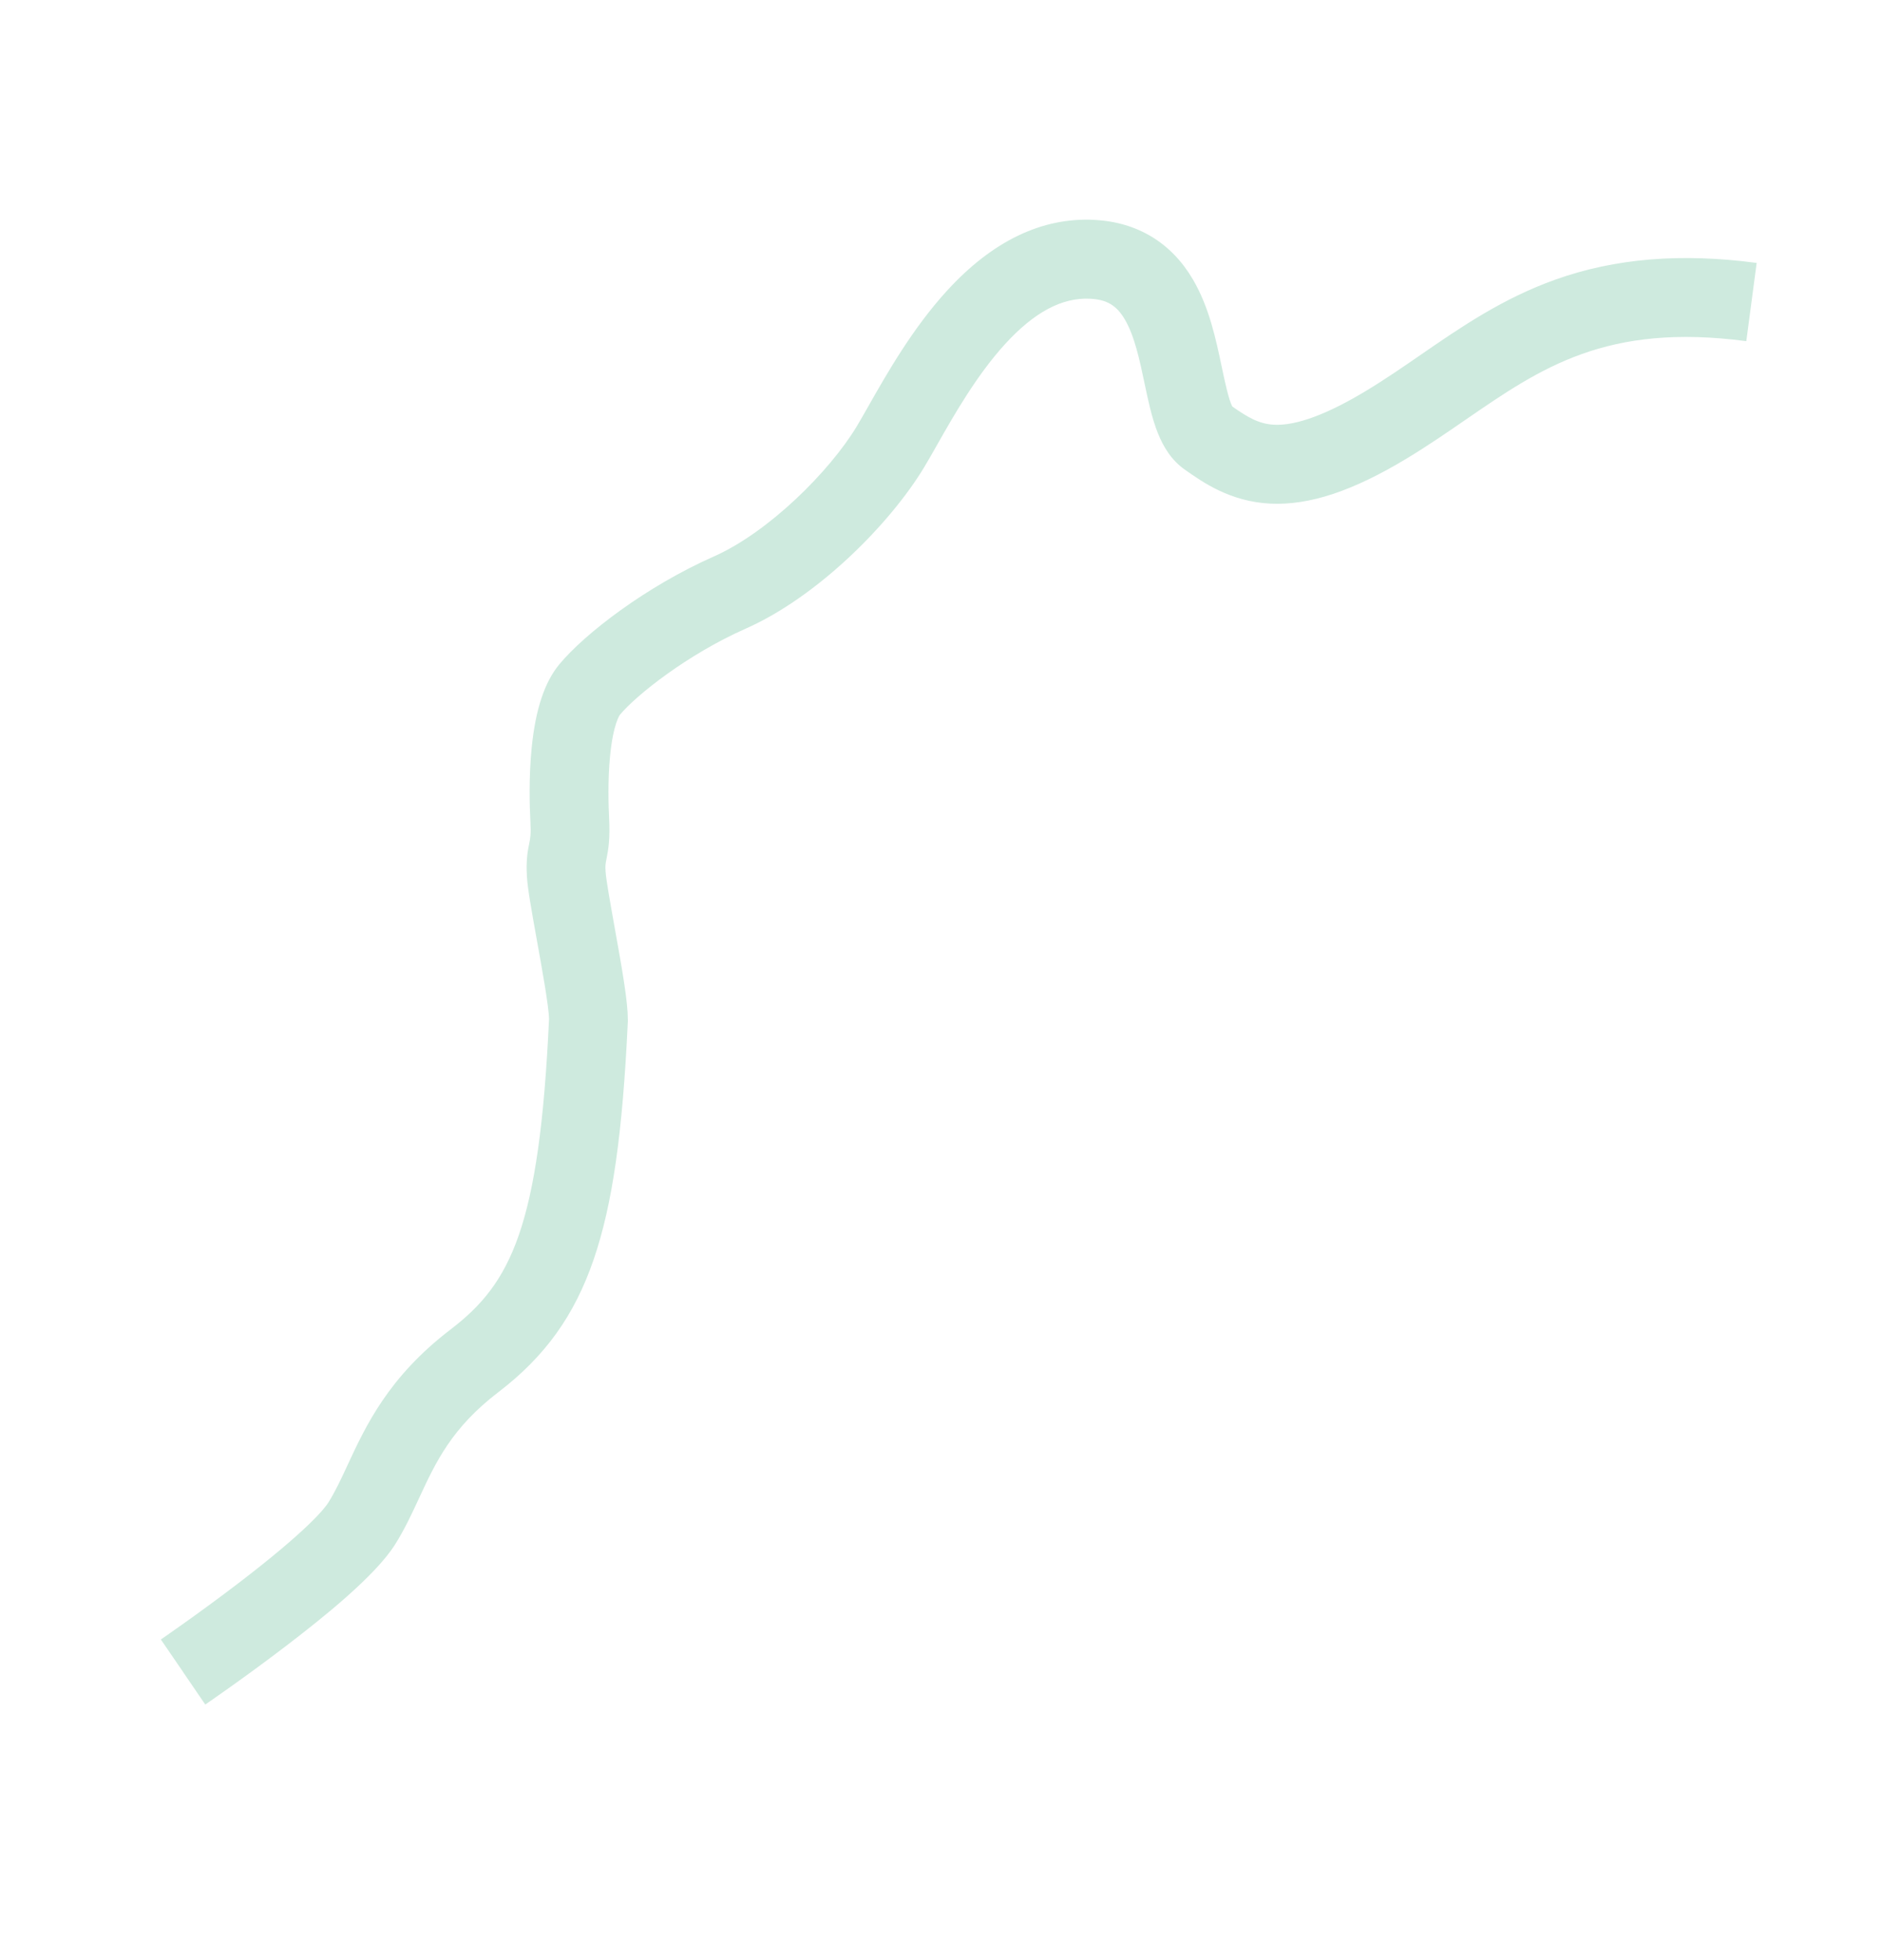 <?xml version="1.0" encoding="UTF-8"?>
<svg xmlns="http://www.w3.org/2000/svg" version="1.1" viewBox="0 0 3000 3123.1">
  <defs>
    <style>
      .cls-1 {
        fill: #ceeade;
      }
    </style>
  </defs>
  <!-- Generator: Adobe Illustrator 28.6.0, SVG Export Plug-In . SVG Version: 1.2.0 Build 709)  -->
  <g>
    <g id="Ebene_1">
      <path class="cls-1" d="M327.3,2716.6l-70.9-103.8c.8-.5,59.4-40.7,122.7-89,112.6-86,138.9-120.6,144.3-129.2,11-17.5,20.6-38.1,30.7-59.9,29-62.4,65-140.2,164.3-216.1,95.9-73.3,141.4-162.3,156.8-494.7-.4-20.5-11.7-82.9-19.2-124.4-9.2-51.2-15-83.6-16.1-103.2-1.4-24.2.9-38.4,3.7-52.1,1.7-8.1,3-14.6,1.9-35-1.3-23.5-2.7-70,2-117.3,6.1-61.2,20.5-104.8,44.2-133.3,41-49.3,138.7-124.2,246.3-171.8,87.5-38.8,184.3-135.6,227.4-206.8,5.5-9.1,11.8-20.2,19.1-33.1,29.6-52.1,70.1-123.4,124.9-183.4,72.4-79.3,151.4-117.3,234.8-113.1,68.7,3.5,123.1,36.4,157.5,95.2,25.9,44.3,36.5,94.9,45.9,139.5,4.4,21,11,52.1,16.7,62.7,24.1,16.9,42.4,28,66.9,29.1,35.1,1.7,84.5-16.6,147-54.4,29.8-18,58.9-38,87-57.4,63.9-44,130.1-89.5,214.2-119.5,94.9-33.9,199.9-42.6,320.8-26.6l-16.5,124.7c-222.7-29.4-326.8,42.2-447.3,125.1-29.6,20.4-60.2,41.4-93.2,61.4-86.6,52.4-156,75.4-218.1,72.4-64-3.1-107.7-33.9-136.5-54.2-41.3-29.2-52.4-81.7-64.1-137.3-7.8-37-15.8-75.3-31.4-101.9-13.2-22.5-28.7-31.8-55.4-33.1-44.7-2.3-89.1,21.4-135.6,72.3-45.3,49.6-81.8,113.8-108.4,160.7-7.4,13.1-14.5,25.5-20.8,36-53.7,88.8-168.5,205.5-284.1,256.7-93.4,41.3-174.8,106.3-200.5,137.2-.1.1-10.7,13.6-15.8,65.7-4,40.3-2.4,81.8-1.6,97.8,1.8,33.7-1,50.8-4.2,66.8-1.5,7.3-2,9.8-1.4,19.5.8,13.1,8,53.1,14.3,88.3,12.8,71,21.2,119.6,21.2,147.9v2.9c-8.3,178.4-24.5,291.8-54.4,379.1-30.6,89.3-77.4,154.6-151.8,211.5-74.7,57.1-99.9,111.5-126.6,169.1-11.3,24.4-23,49.6-38.3,73.9-31.5,50-114.9,116.7-174.9,162.5-65.9,50.3-125.2,90.8-127.6,92.5ZM291.9,2664.6l-35.5-51.9s0,0,0,0l35.4,51.9Z"/>
    </g>
  </g>
</svg>